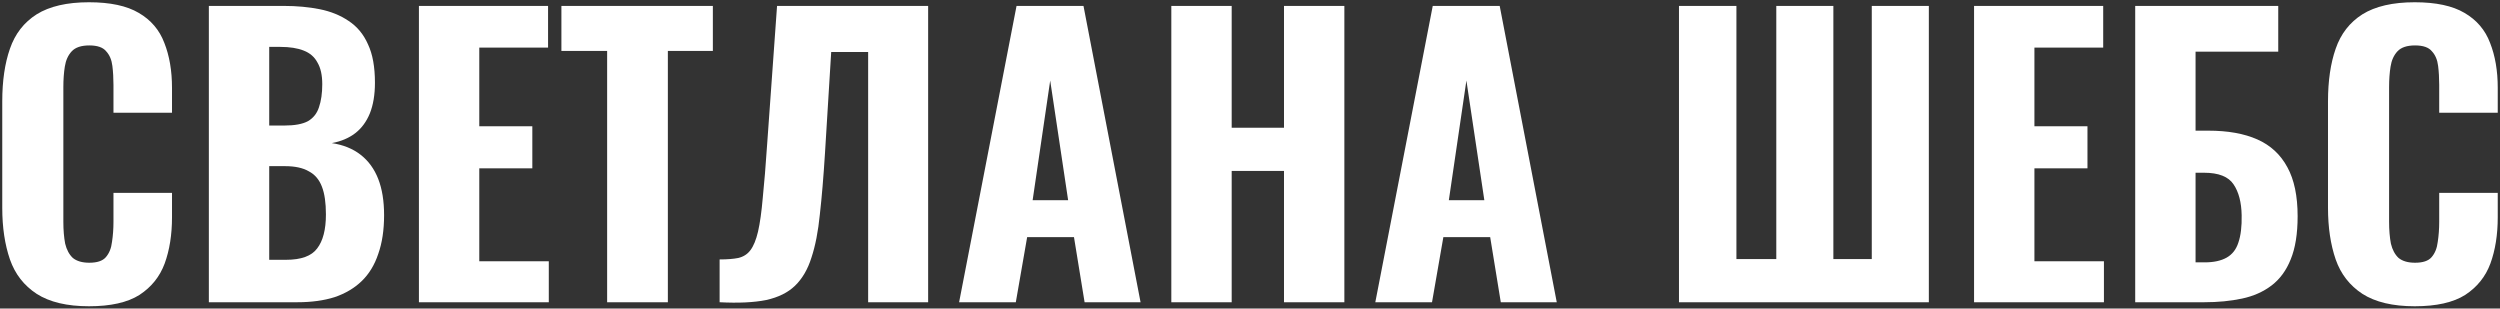 <?xml version="1.0" encoding="UTF-8"?> <svg xmlns="http://www.w3.org/2000/svg" viewBox="0 0 1106.96 136.61" data-guides="{&quot;vertical&quot;:[],&quot;horizontal&quot;:[]}"><rect x="0" y="0" width="1106.96" height="136.61" fill="#333333" stroke="none"/><defs></defs><path fill="white" stroke="none" fill-opacity="1" stroke-width="1" stroke-opacity="1" id="tSvg10350bad83e" title="Path 1" d="M39.39 135.608C29.671 135.608 21.95 133.773 16.227 130.101C10.611 126.429 6.67 121.354 4.402 114.874C2.134 108.287 1 100.674 1 92.035C1 76.322 1 60.61 1 44.898C1 35.826 2.134 28.051 4.402 21.572C6.67 14.984 10.611 9.909 16.227 6.345C21.95 2.782 29.671 1 39.39 1C48.785 1 56.129 2.566 61.42 5.697C66.82 8.829 70.599 13.257 72.759 18.98C75.027 24.703 76.161 31.345 76.161 38.904C76.161 42.576 76.161 46.247 76.161 49.919C67.522 49.919 58.882 49.919 50.243 49.919C50.243 45.815 50.243 41.712 50.243 37.608C50.243 34.584 50.081 31.777 49.757 29.185C49.433 26.485 48.515 24.326 47.004 22.706C45.6 20.978 43.116 20.114 39.552 20.114C35.989 20.114 33.397 20.978 31.777 22.706C30.157 24.433 29.131 26.701 28.699 29.509C28.267 32.209 28.052 35.232 28.052 38.58C28.052 58.45 28.052 78.32 28.052 98.19C28.052 101.862 28.321 105.102 28.861 107.909C29.509 110.609 30.643 112.715 32.263 114.227C33.991 115.63 36.421 116.332 39.552 116.332C43.008 116.332 45.438 115.522 46.842 113.903C48.353 112.175 49.271 109.907 49.595 107.099C50.027 104.291 50.243 101.322 50.243 98.19C50.243 93.924 50.243 89.659 50.243 85.393C58.882 85.393 67.522 85.393 76.161 85.393C76.161 89.011 76.161 92.629 76.161 96.246C76.161 103.914 75.081 110.717 72.921 116.656C70.761 122.488 67.035 127.131 61.744 130.587C56.453 133.935 49.001 135.608 39.39 135.608Z"></path><path fill="white" stroke="none" fill-opacity="1" stroke-width="1" stroke-opacity="1" id="tSvg16dfdc23c4f" title="Path 2" d="M92.478 133.827C92.478 90.091 92.478 46.355 92.478 2.62C103.547 2.62 114.616 2.62 125.685 2.62C131.408 2.62 136.7 3.106 141.559 4.077C146.418 5.049 150.684 6.777 154.356 9.261C158.135 11.745 160.997 15.2 162.941 19.628C164.993 23.948 166.019 29.617 166.019 36.636C166.019 41.928 165.263 46.463 163.751 50.243C162.239 53.914 160.079 56.83 157.272 58.99C154.464 61.15 151.008 62.608 146.905 63.364C151.98 64.12 156.246 65.847 159.701 68.547C163.157 71.247 165.749 74.811 167.476 79.238C169.204 83.666 170.068 89.011 170.068 95.274C170.068 101.862 169.204 107.585 167.476 112.445C165.857 117.304 163.427 121.3 160.187 124.431C156.947 127.563 152.952 129.939 148.201 131.559C143.449 133.071 137.941 133.827 131.678 133.827C118.611 133.827 105.545 133.827 92.478 133.827ZM119.205 115.036C121.689 115.036 124.173 115.036 126.657 115.036C133.352 115.036 137.941 113.363 140.425 110.015C143.017 106.667 144.313 101.646 144.313 94.95C144.313 89.767 143.719 85.663 142.531 82.64C141.343 79.508 139.399 77.24 136.7 75.836C134.108 74.325 130.598 73.569 126.171 73.569C123.849 73.569 121.527 73.569 119.205 73.569C119.205 87.391 119.205 101.214 119.205 115.036ZM119.205 55.589C121.419 55.589 123.633 55.589 125.847 55.589C130.49 55.589 134 54.94 136.376 53.645C138.751 52.241 140.371 50.189 141.235 47.489C142.207 44.681 142.693 41.28 142.693 37.284C142.693 33.289 141.991 30.103 140.587 27.727C139.291 25.243 137.24 23.462 134.432 22.382C131.732 21.302 128.276 20.762 124.065 20.762C122.445 20.762 120.825 20.762 119.205 20.762C119.205 32.371 119.205 43.98 119.205 55.589Z"></path><path fill="white" stroke="none" fill-opacity="1" stroke-width="1" stroke-opacity="1" id="tSvg7b4d468d56" title="Path 3" d="M185.492 133.827C185.492 90.091 185.492 46.355 185.492 2.62C204.552 2.62 223.612 2.62 242.673 2.62C242.673 8.775 242.673 14.93 242.673 21.086C232.522 21.086 222.37 21.086 212.22 21.086C212.22 32.695 212.22 44.304 212.22 55.912C220.049 55.912 227.878 55.912 235.707 55.912C235.707 62.122 235.707 68.331 235.707 74.54C227.878 74.54 220.049 74.54 212.22 74.54C212.22 88.255 212.22 101.97 212.22 115.684C222.478 115.684 232.737 115.684 242.996 115.684C242.996 121.732 242.996 127.779 242.996 133.827C223.828 133.827 204.66 133.827 185.492 133.827Z"></path><path fill="white" stroke="none" fill-opacity="1" stroke-width="1" stroke-opacity="1" id="tSvg1054c989673" title="Path 4" d="M268.83 133.827C268.83 96.732 268.83 59.638 268.83 22.544C262.08 22.544 255.331 22.544 248.581 22.544C248.581 15.902 248.581 9.261 248.581 2.62C270.935 2.62 293.289 2.62 315.643 2.62C315.643 9.261 315.643 15.902 315.643 22.544C309.001 22.544 302.359 22.544 295.718 22.544C295.718 59.638 295.718 96.732 295.718 133.827C286.755 133.827 277.793 133.827 268.83 133.827Z"></path><path fill="white" stroke="none" fill-opacity="1" stroke-width="1" stroke-opacity="1" id="tSvg8499c1318c" title="Path 5" d="M318.634 133.827C318.634 127.509 318.634 121.192 318.634 114.874C321.983 114.874 324.738 114.659 326.897 114.227C329.164 113.686 330.946 112.553 332.241 110.825C333.645 108.989 334.78 106.235 335.642 102.564C336.507 98.784 337.209 93.763 337.749 87.499C338.397 81.236 339.046 73.299 339.694 63.688C341.152 43.332 342.61 22.976 344.068 2.62C366.367 2.62 388.666 2.62 410.965 2.62C410.965 46.355 410.965 90.091 410.965 133.827C402.11 133.827 393.255 133.827 384.4 133.827C384.4 96.894 384.4 59.962 384.4 23.03C378.947 23.03 373.494 23.03 368.041 23.03C367.123 37.986 366.205 52.943 365.287 67.899C364.64 78.266 363.882 87.283 363.018 94.95C362.263 102.51 361.021 108.881 359.294 114.065C357.674 119.248 355.245 123.406 352.003 126.537C348.871 129.561 344.608 131.667 339.206 132.855C333.808 133.935 326.95 134.259 318.634 133.827Z"></path><path fill="white" stroke="none" fill-opacity="1" stroke-width="1" stroke-opacity="1" id="tSvg3f24052c0b" title="Path 6" d="M424.676 133.827C433.154 90.091 441.632 46.355 450.11 2.62C459.991 2.62 469.871 2.62 479.752 2.62C488.176 46.355 496.599 90.091 505.023 133.827C496.762 133.827 488.501 133.827 480.24 133.827C478.673 124.216 477.107 114.605 475.541 104.994C468.629 104.994 461.718 104.994 454.806 104.994C453.132 114.605 451.459 124.216 449.785 133.827C441.416 133.827 433.046 133.827 424.676 133.827ZM457.236 88.633C462.473 88.633 467.711 88.633 472.949 88.633C470.303 70.977 467.657 53.321 465.011 35.664C462.419 53.321 459.827 70.977 457.236 88.633Z"></path><path fill="white" stroke="none" fill-opacity="1" stroke-width="1" stroke-opacity="1" id="tSvg1836b6dccdb" title="Path 7" d="M518.642 133.827C518.642 90.091 518.642 46.355 518.642 2.62C527.551 2.62 536.461 2.62 545.37 2.62C545.37 20.6 545.37 38.58 545.37 56.56C553.091 56.56 560.812 56.56 568.534 56.56C568.534 38.58 568.534 20.6 568.534 2.62C577.443 2.62 586.352 2.62 595.262 2.62C595.262 46.355 595.262 90.091 595.262 133.827C586.352 133.827 577.443 133.827 568.534 133.827C568.534 114.442 568.534 95.058 568.534 75.674C560.812 75.674 553.091 75.674 545.37 75.674C545.37 95.058 545.37 114.442 545.37 133.827C536.461 133.827 527.551 133.827 518.642 133.827Z"></path><path fill="white" stroke="none" fill-opacity="1" stroke-width="1" stroke-opacity="1" id="tSvg9d49a0917d" title="Path 8" d="M608.966 133.827C617.443 90.091 625.92 46.355 634.397 2.62C644.278 2.62 654.16 2.62 664.041 2.62C672.464 46.355 680.887 90.091 689.31 133.827C681.048 133.827 672.787 133.827 664.526 133.827C662.961 124.216 661.395 114.605 659.83 104.994C652.918 104.994 646.007 104.994 639.095 104.994C637.422 114.605 635.748 124.216 634.074 133.827C625.705 133.827 617.335 133.827 608.966 133.827ZM641.525 88.633C646.763 88.633 652 88.633 657.238 88.633C654.592 70.977 651.946 53.321 649.3 35.664C646.708 53.321 644.116 70.977 641.525 88.633Z"></path><path fill="white" stroke="none" fill-opacity="1" stroke-width="1" stroke-opacity="1" id="tSvg1279302b276" title="Path 9" d="M743.426 133.827C743.426 90.091 743.426 46.355 743.426 2.62C751.903 2.62 760.381 2.62 768.859 2.62C768.859 39.984 768.859 77.348 768.859 114.713C774.744 114.713 780.629 114.713 786.514 114.713C786.514 77.348 786.514 39.984 786.514 2.62C794.938 2.62 803.361 2.62 811.785 2.62C811.785 39.984 811.785 77.348 811.785 114.713C817.454 114.713 823.124 114.713 828.793 114.713C828.793 77.348 828.793 39.984 828.793 2.62C837.216 2.62 845.639 2.62 854.062 2.62C854.062 46.355 854.062 90.091 854.062 133.827C817.183 133.827 780.304 133.827 743.426 133.827Z"></path><path fill="white" stroke="none" fill-opacity="1" stroke-width="1" stroke-opacity="1" id="tSvg173985ec234" title="Path 10" d="M874.081 133.827C874.081 90.091 874.081 46.355 874.081 2.62C893.141 2.62 912.201 2.62 931.261 2.62C931.261 8.775 931.261 14.93 931.261 21.086C921.111 21.086 910.96 21.086 900.809 21.086C900.809 32.695 900.809 44.304 900.809 55.912C908.639 55.912 916.468 55.912 924.298 55.912C924.298 62.122 924.298 68.331 924.298 74.54C916.468 74.54 908.639 74.54 900.809 74.54C900.809 88.255 900.809 101.97 900.809 115.684C911.068 115.684 921.327 115.684 931.586 115.684C931.586 121.732 931.586 127.779 931.586 133.827C912.418 133.827 893.25 133.827 874.081 133.827Z"></path><path fill="white" stroke="none" fill-opacity="1" stroke-width="1" stroke-opacity="1" id="tSvgd6559ee622" title="Path 11" d="M945.433 133.827C945.433 90.091 945.433 46.355 945.433 2.62C966.544 2.62 987.657 2.62 1008.769 2.62C1008.769 9.369 1008.769 16.118 1008.769 22.868C996.565 22.868 984.361 22.868 972.158 22.868C972.158 34.531 972.158 46.193 972.158 57.856C974.048 57.856 975.939 57.856 977.829 57.856C986.467 57.856 993.702 59.152 999.533 61.744C1005.367 64.335 1009.793 68.439 1012.817 74.055C1015.842 79.562 1017.354 86.797 1017.354 95.76C1017.354 103.536 1016.327 109.907 1014.274 114.874C1012.33 119.734 1009.523 123.568 1005.852 126.375C1002.18 129.183 997.806 131.127 992.73 132.207C987.657 133.287 982.095 133.827 976.047 133.827C965.842 133.827 955.637 133.827 945.433 133.827ZM972.158 116.17C973.509 116.17 974.859 116.17 976.21 116.17C980.203 116.17 983.445 115.468 985.927 114.065C988.411 112.661 990.138 110.447 991.111 107.423C992.19 104.291 992.678 100.242 992.57 95.274C992.46 89.551 991.273 85.016 989.006 81.668C986.737 78.212 982.365 76.484 975.885 76.484C974.642 76.484 973.4 76.484 972.158 76.484C972.158 89.713 972.158 102.942 972.158 116.17Z"></path><path fill="white" stroke="none" fill-opacity="1" stroke-width="1" stroke-opacity="1" id="tSvg18cb901470b" title="Path 12" d="M1069.19 135.608C1059.47 135.608 1051.75 133.773 1046.026 130.101C1040.41 126.429 1036.469 121.354 1034.202 114.874C1031.935 108.287 1030.8 100.674 1030.8 92.035C1030.8 76.322 1030.8 60.61 1030.8 44.898C1030.8 35.826 1031.935 28.051 1034.202 21.572C1036.469 14.984 1040.41 9.909 1046.026 6.345C1051.75 2.782 1059.47 1 1069.19 1C1078.585 1 1085.928 2.566 1091.219 5.697C1096.62 8.829 1100.399 13.257 1102.559 18.98C1104.826 24.703 1105.96 31.345 1105.96 38.904C1105.96 42.576 1105.96 46.247 1105.96 49.919C1097.321 49.919 1088.682 49.919 1080.042 49.919C1080.042 45.815 1080.042 41.712 1080.042 37.608C1080.042 34.584 1079.88 31.777 1079.557 29.185C1079.233 26.485 1078.315 24.326 1076.803 22.706C1075.399 20.978 1072.917 20.114 1069.353 20.114C1065.789 20.114 1063.197 20.978 1061.577 22.706C1059.957 24.433 1058.93 26.701 1058.5 29.509C1058.068 32.209 1057.851 35.232 1057.851 38.58C1057.851 58.45 1057.851 78.32 1057.851 98.19C1057.851 101.862 1058.12 105.102 1058.66 107.909C1059.31 110.609 1060.442 112.715 1062.062 114.227C1063.792 115.63 1066.221 116.332 1069.353 116.332C1072.807 116.332 1075.238 115.522 1076.641 113.903C1078.153 112.175 1079.07 109.907 1079.395 107.099C1079.827 104.291 1080.042 101.322 1080.042 98.19C1080.042 93.924 1080.042 89.659 1080.042 85.393C1088.682 85.393 1097.321 85.393 1105.96 85.393C1105.96 89.011 1105.96 92.629 1105.96 96.246C1105.96 103.914 1104.881 110.717 1102.721 116.656C1100.562 122.488 1096.835 127.131 1091.544 130.587C1086.253 133.935 1078.8 135.608 1069.19 135.608Z"></path></svg> 